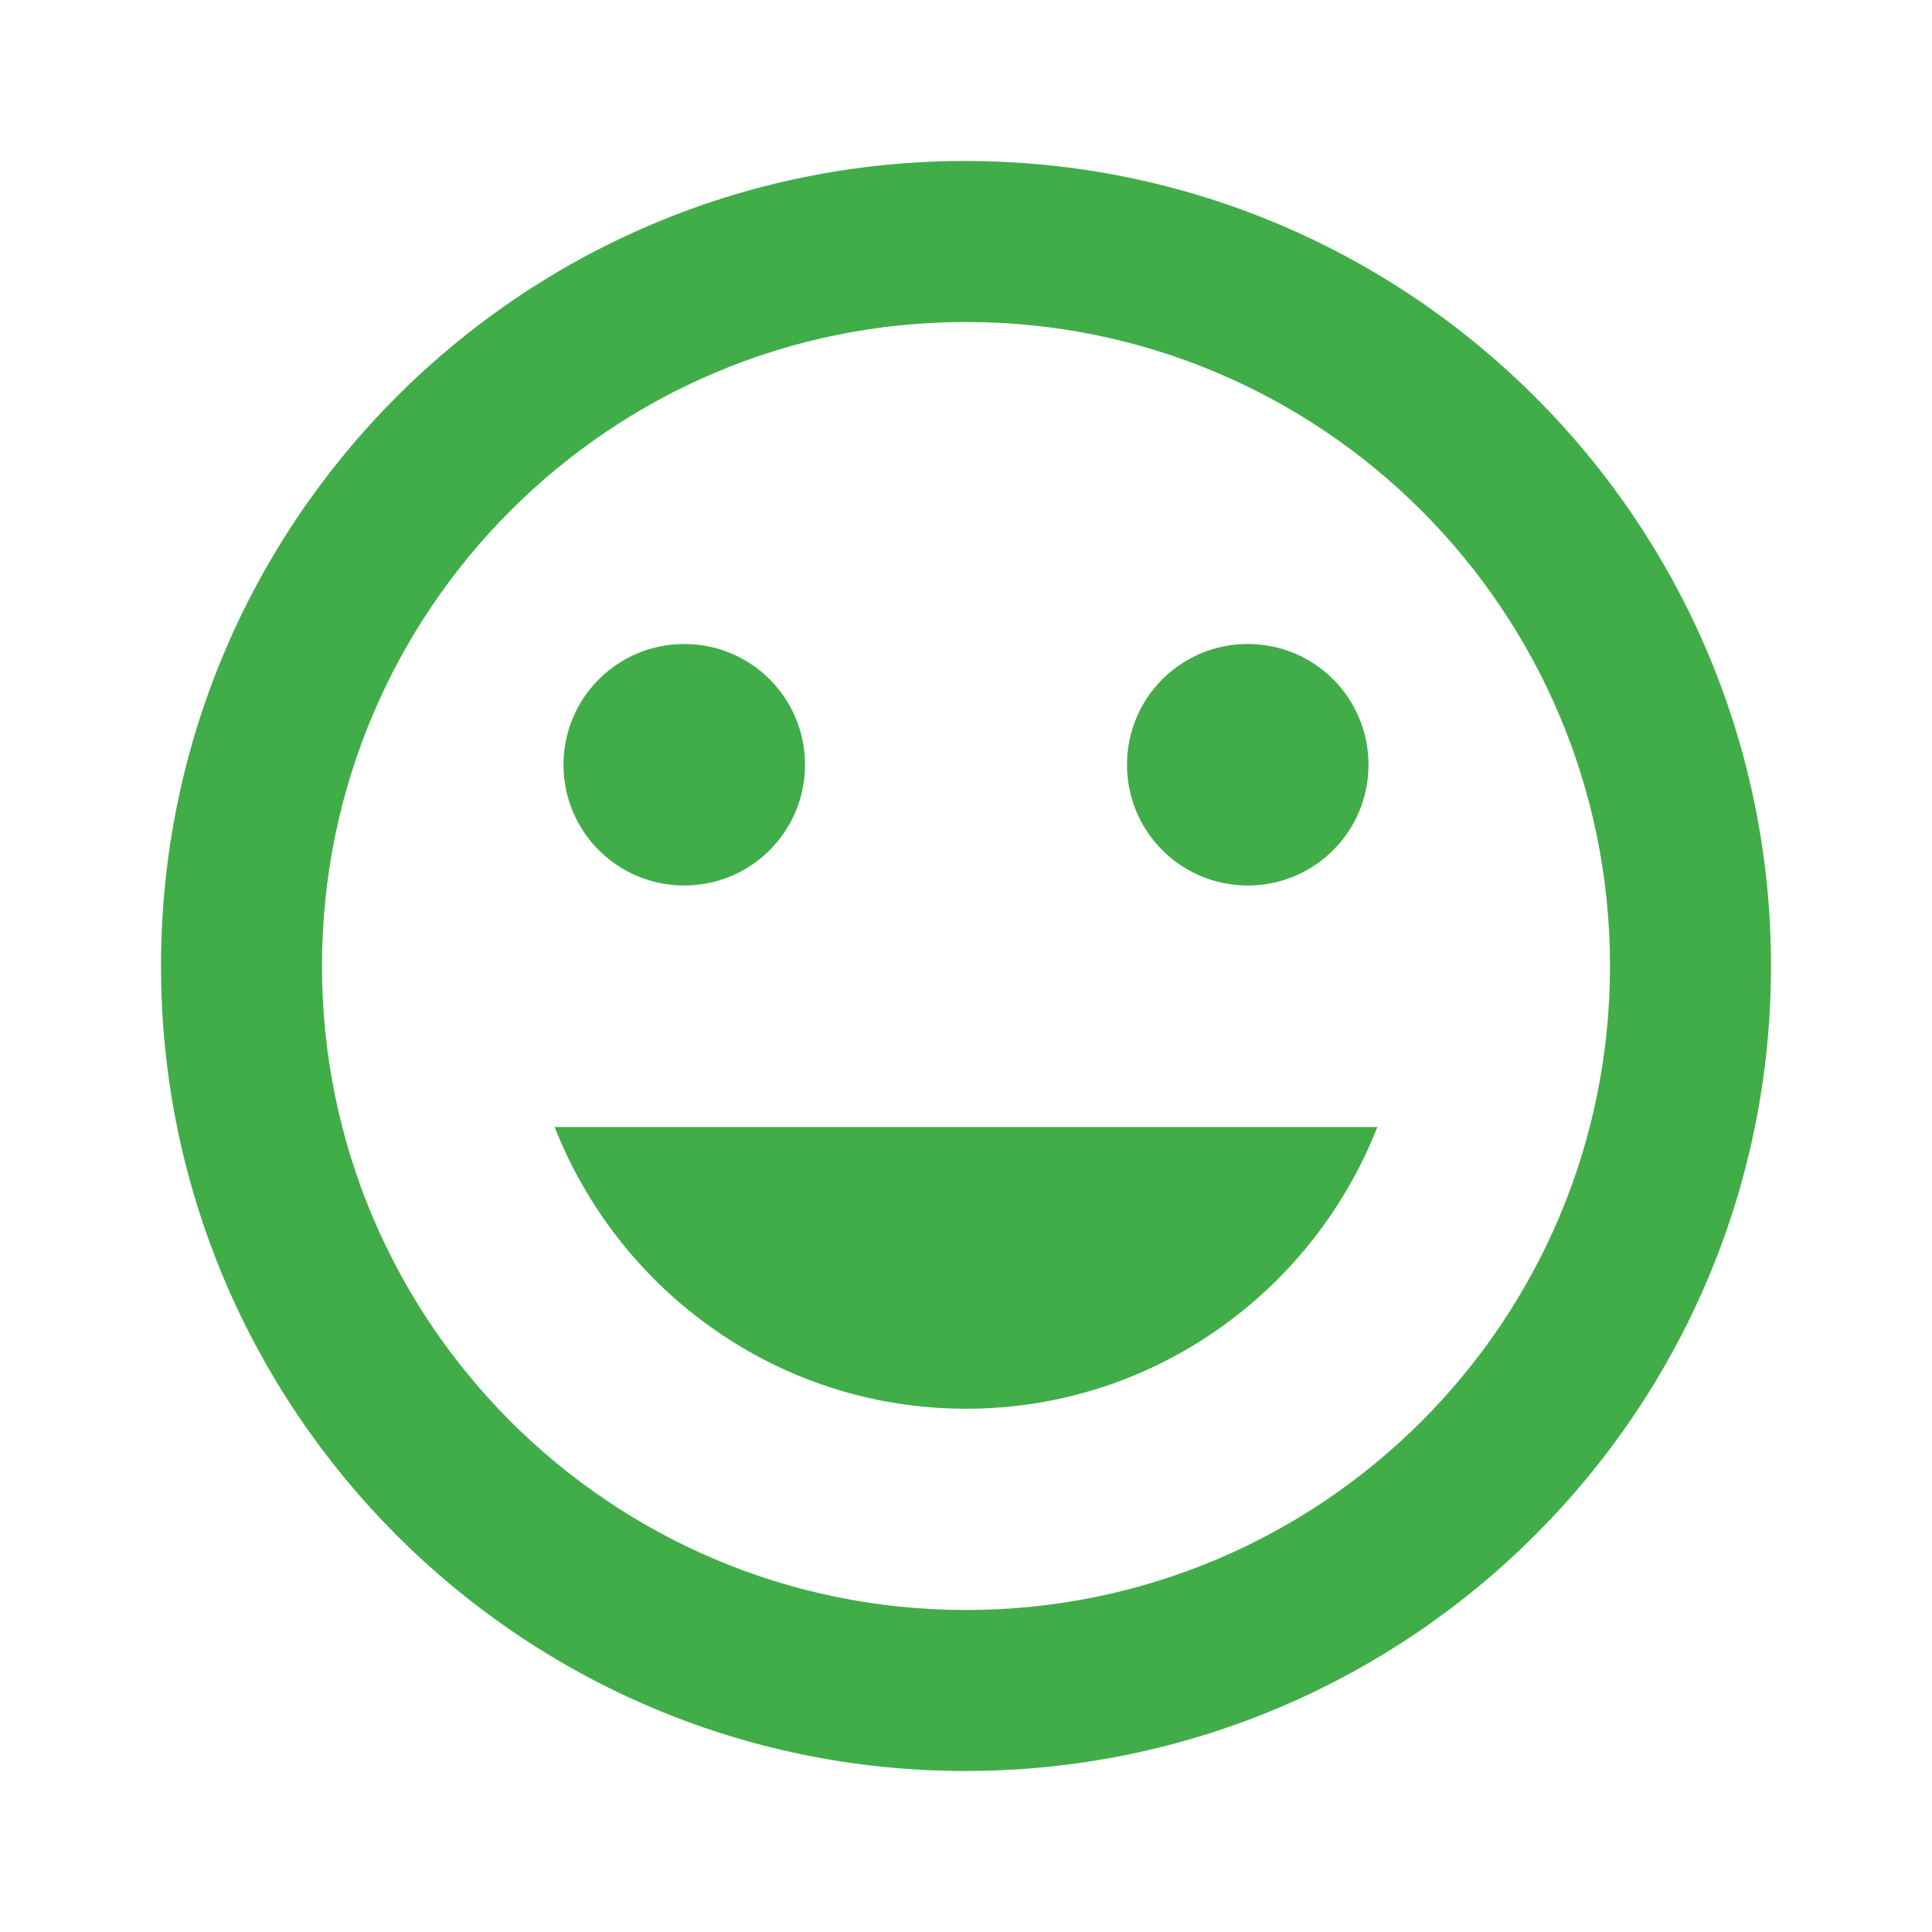 <svg width="36" height="36" viewBox="0 0 36 36" fill="none" xmlns="http://www.w3.org/2000/svg">
<path d="M17.985 3C9.705 3 3 9.72 3 18C3 26.28 9.705 33 17.985 33C26.28 33 33 26.28 33 18C33 9.72 26.28 3 17.985 3ZM18 30C11.37 30 6 24.63 6 18C6 11.37 11.37 6 18 6C24.63 6 30 11.37 30 18C30 24.63 24.63 30 18 30ZM23.25 16.5C24.495 16.5 25.5 15.495 25.5 14.25C25.5 13.005 24.495 12 23.25 12C22.005 12 21 13.005 21 14.25C21 15.495 22.005 16.5 23.25 16.5ZM12.75 16.5C13.995 16.5 15 15.495 15 14.25C15 13.005 13.995 12 12.75 12C11.505 12 10.5 13.005 10.5 14.25C10.5 15.495 11.505 16.5 12.75 16.5ZM18 26.25C21.495 26.25 24.465 24.06 25.665 21H10.335C11.535 24.06 14.505 26.25 18 26.25Z" fill="#41AD49"/>
</svg>
